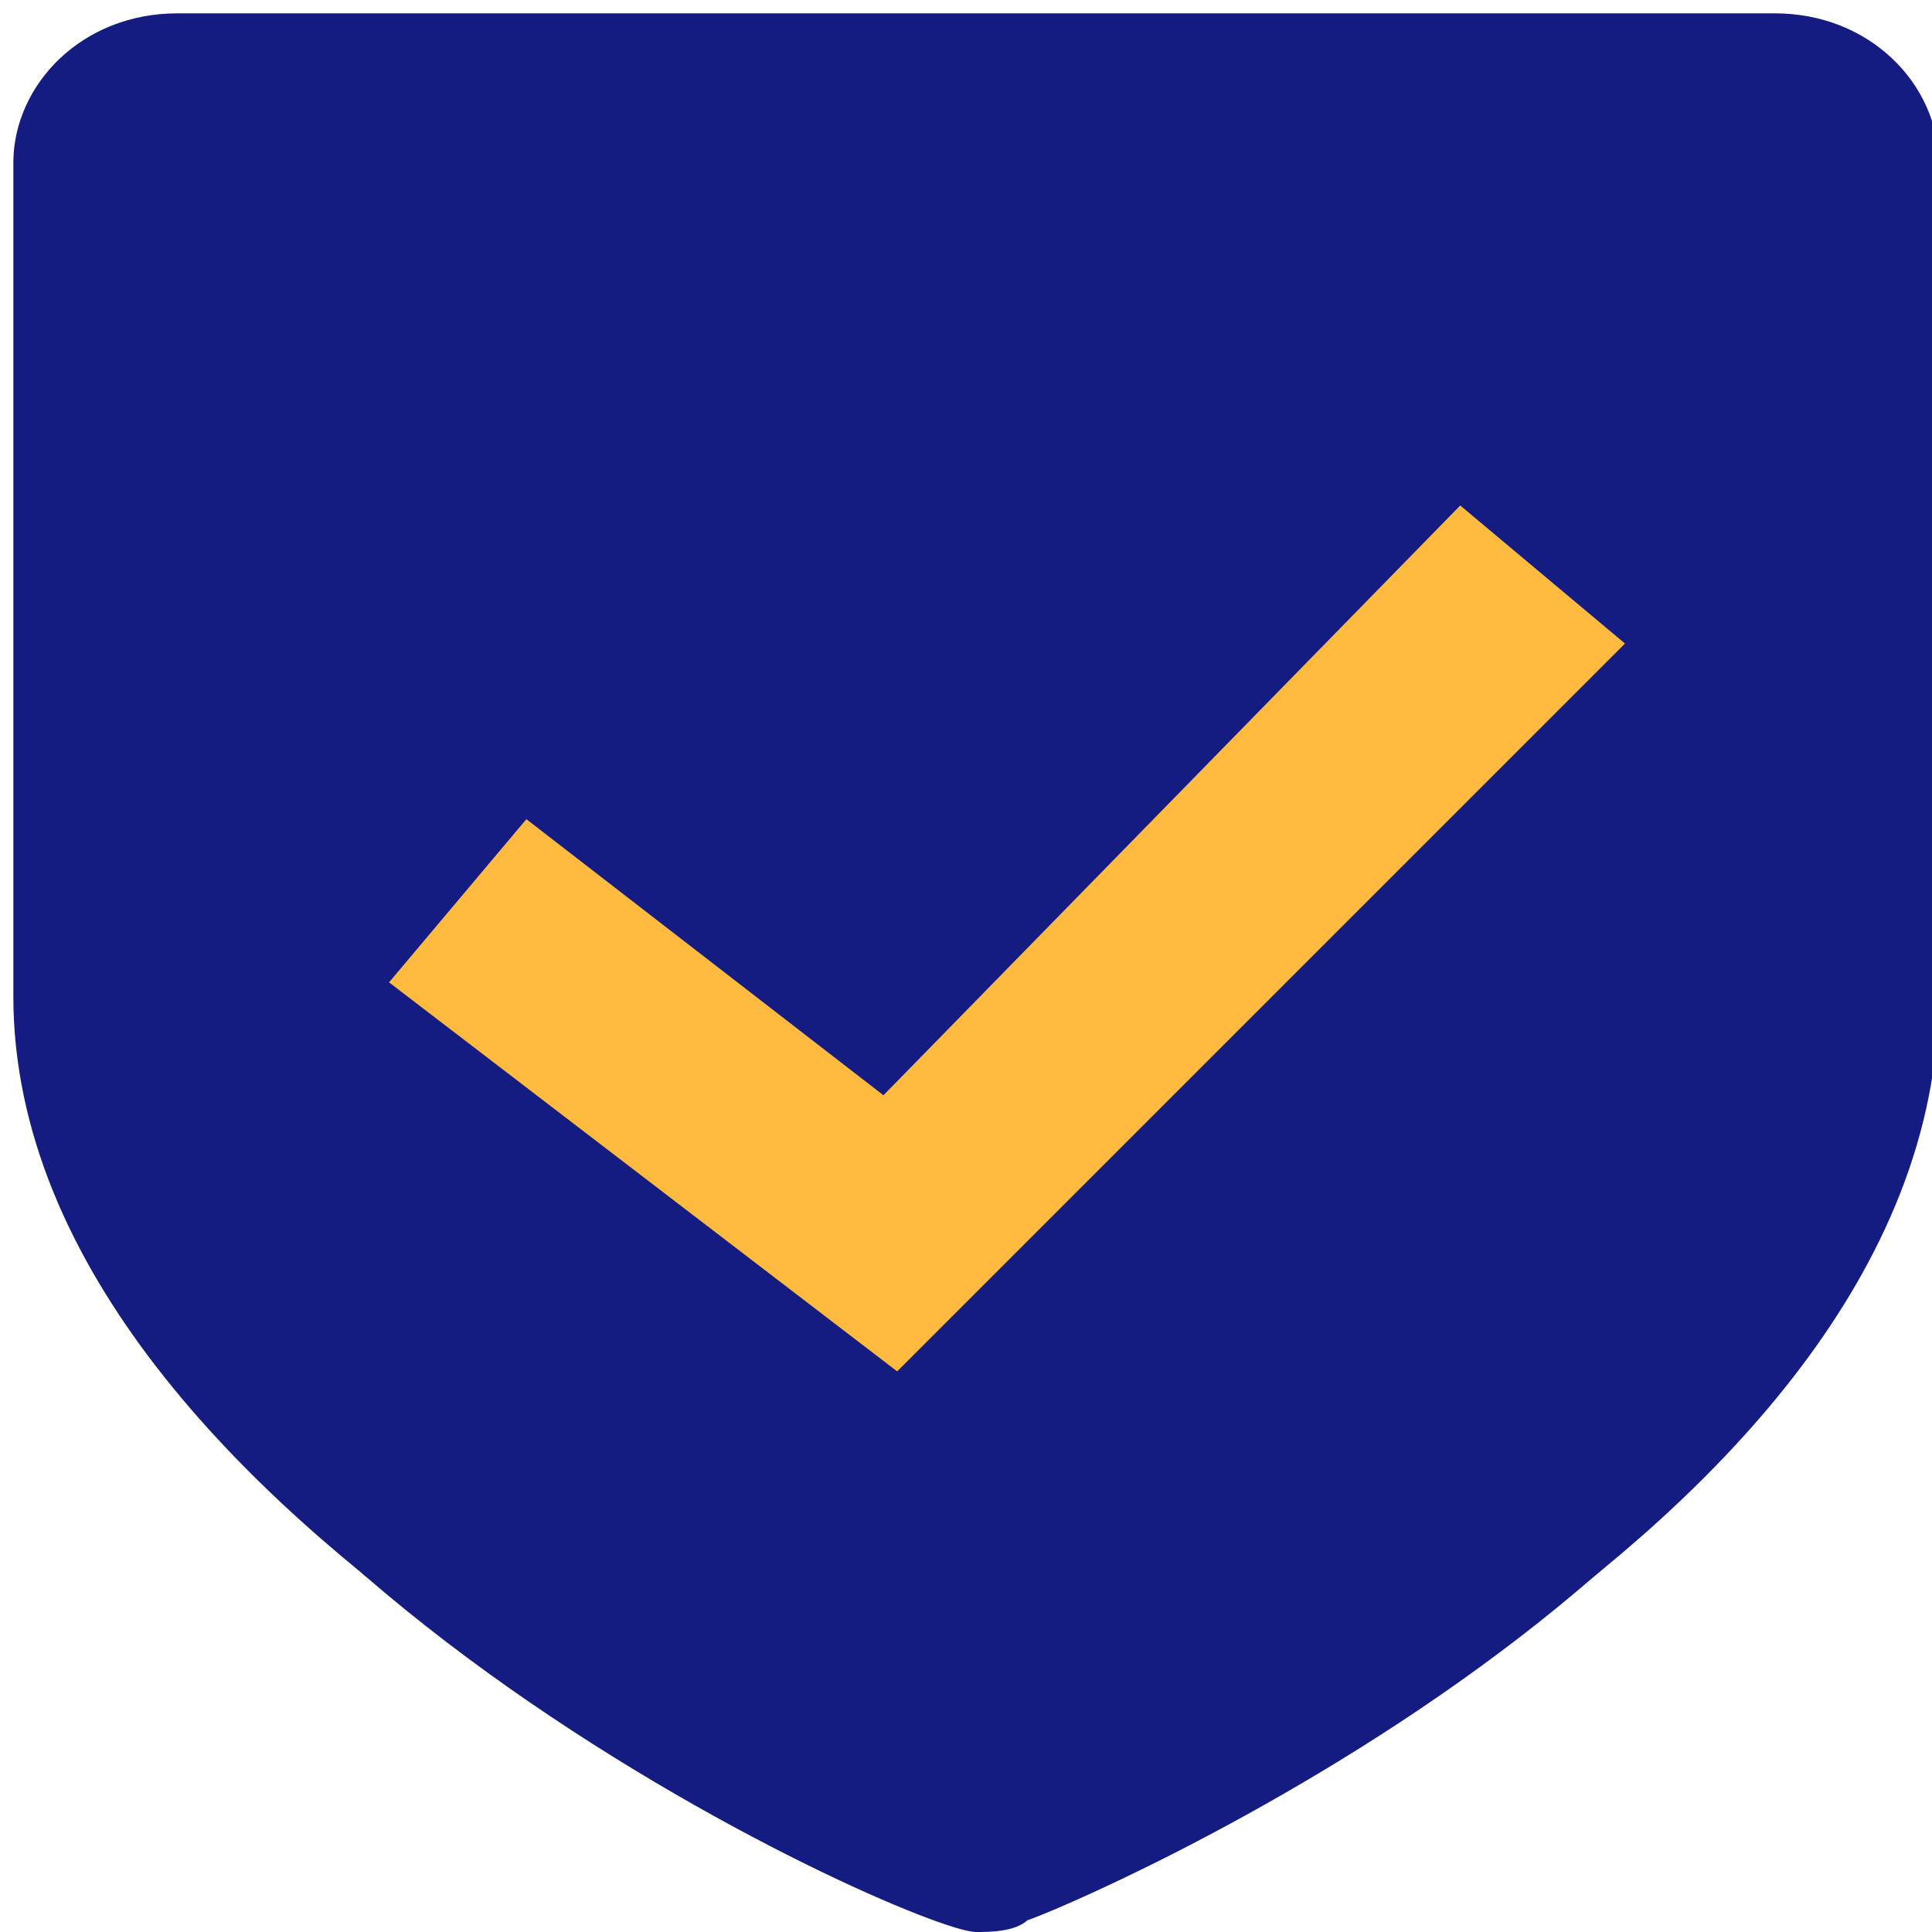<?xml version="1.0" encoding="UTF-8" standalone="no"?>
<!DOCTYPE svg PUBLIC "-//W3C//DTD SVG 1.1//EN" "http://www.w3.org/Graphics/SVG/1.1/DTD/svg11.dtd">
<svg version="1.1" xmlns="http://www.w3.org/2000/svg" xmlns:xlink="http://www.w3.org/1999/xlink" preserveAspectRatio="xMidYMid meet" viewBox="0 0 110 110" width="110" height="110"><defs><path d="M10.09 2.76C5.69 2.76 2.76 6.11 2.76 9.46C2.76 14.36 2.76 53.5 2.76 58.39C2.76 87.88 51.9 110 55.57 110C56.3 110 57.77 110 58.5 109.33C60.7 108.65 108.38 88.54 108.38 58.38C108.38 53.49 108.38 14.35 108.38 9.46C108.38 6.11 105.45 2.76 101.05 2.76C101.05 2.76 19.19 2.76 10.09 2.76Z" id="ashs6yry5"></path><path d="M10.09 2.76C5.69 2.76 2.76 6.01 2.76 9.26C2.76 14.01 2.76 51.98 2.76 56.72C2.76 85.33 51.9 106.79 55.57 106.79C56.3 106.79 57.77 106.79 58.5 106.14C60.7 105.48 108.38 85.98 108.38 56.72C108.38 51.97 108.38 14.01 108.38 9.26C108.38 6.01 105.45 2.76 101.05 2.76C101.05 2.76 19.19 2.76 10.09 2.76Z" id="dPoGi5Xod"></path><path d="M22.15 55.93L29.97 46.64L50.3 62.36L83.14 28.78L92.52 36.64L51.08 78.08L22.15 55.93Z" id="b80OZ6vDLi"></path></defs><g><g><g><use xlink:href="#ashs6yry5" opacity="1" fill="#141c82" fill-opacity="1"></use><g><use xlink:href="#ashs6yry5" opacity="1" fill-opacity="0" stroke="#000000" stroke-width="1" stroke-opacity="0"></use></g></g><g><use xlink:href="#dPoGi5Xod" opacity="1" fill="#000000" fill-opacity="0"></use><g><use xlink:href="#dPoGi5Xod" opacity="1" fill-opacity="0" stroke="#141c82" stroke-width="4" stroke-opacity="1"></use></g></g><g><use xlink:href="#b80OZ6vDLi" opacity="1" fill="#ffba40" fill-opacity="1"></use><g><use xlink:href="#b80OZ6vDLi" opacity="1" fill-opacity="0" stroke="#000000" stroke-width="1" stroke-opacity="0"></use></g></g></g></g></svg>